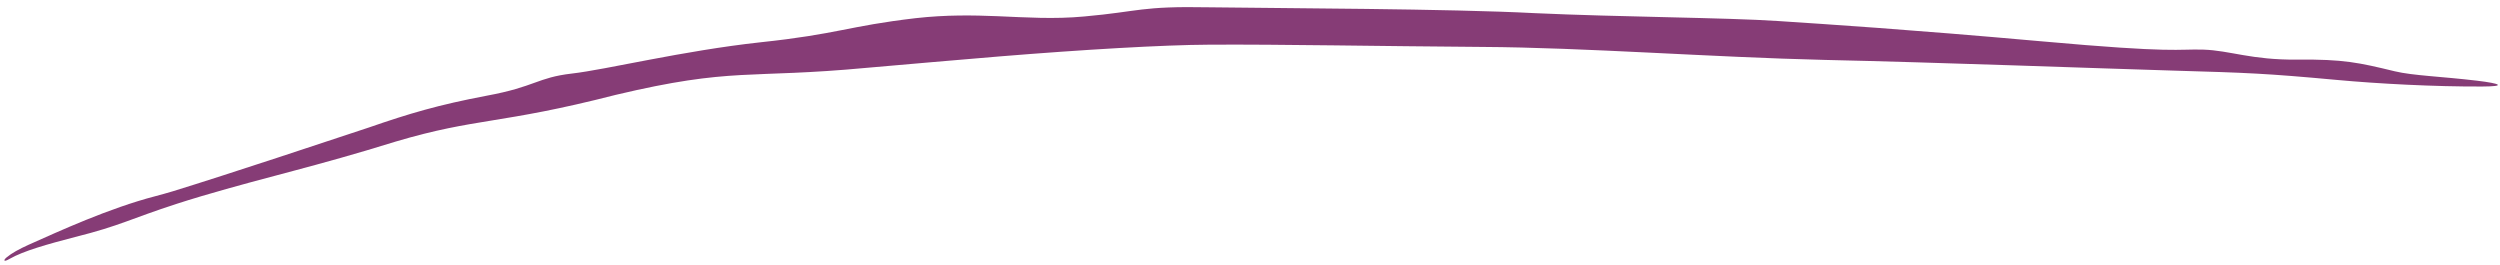 <svg xmlns="http://www.w3.org/2000/svg" width="330" height="35" viewBox="0 0 330 35" fill="none"><path d="M143.128 2.174C139.112 2.548 135.528 2.298 131.666 2.138C128.398 2.008 124.948 1.943 120.874 2.397C111.887 3.449 110.667 4.491 100.391 5.581C90.124 6.703 80.061 9.184 75.491 9.708C70.902 10.238 70.664 11.452 64.257 12.63C57.848 13.845 54.028 14.982 48.648 16.844C43.8 18.452 30.041 23.028 22.837 25.242C21.939 25.51 21.219 25.71 20.531 25.89C14.37 27.49 7.766 30.534 3.761 32.317C2.516 32.877 1.551 33.416 0.903 33.95C0.628 34.173 0.546 34.332 0.589 34.391C0.589 34.391 0.589 34.391 0.589 34.392C0.644 34.468 0.893 34.389 1.265 34.17C3.104 33.12 6.234 32.241 9.935 31.28C15.941 29.774 17.113 28.915 23.39 26.884C24.303 26.59 25.38 26.253 26.573 25.899C35.791 23.182 41.424 22.043 52.196 18.698C62.99 15.495 65.894 16.466 81.261 12.526C96.779 8.841 98.71 10.423 114.423 8.952C119.973 8.482 126.032 7.923 131.986 7.444C142.884 6.557 153.472 5.925 159.657 5.896C169.208 5.841 182.057 6.1 195.621 6.194C209.201 6.271 225.913 7.556 240.898 7.909C255.887 8.239 277.088 9.03 286.886 9.32C296.685 9.604 299.078 9.687 308.47 10.551C313.868 11.049 321.329 11.448 327.654 11.421C330.838 11.407 330.143 11.03 326.966 10.652C322.32 10.098 318.481 9.985 316.109 9.41C311.364 8.262 309.344 7.808 303.253 7.869C297.157 7.931 294.374 6.661 290.833 6.55C287.291 6.447 287.305 7.058 269.366 5.444C251.418 3.849 241.548 3.231 234.738 2.777C227.921 2.319 213.673 2.249 202.542 1.734C191.431 1.149 168.78 1.093 159.64 0.964C150.488 0.789 150.507 1.515 143.128 2.174Z" fill="#863C76"></path></svg>